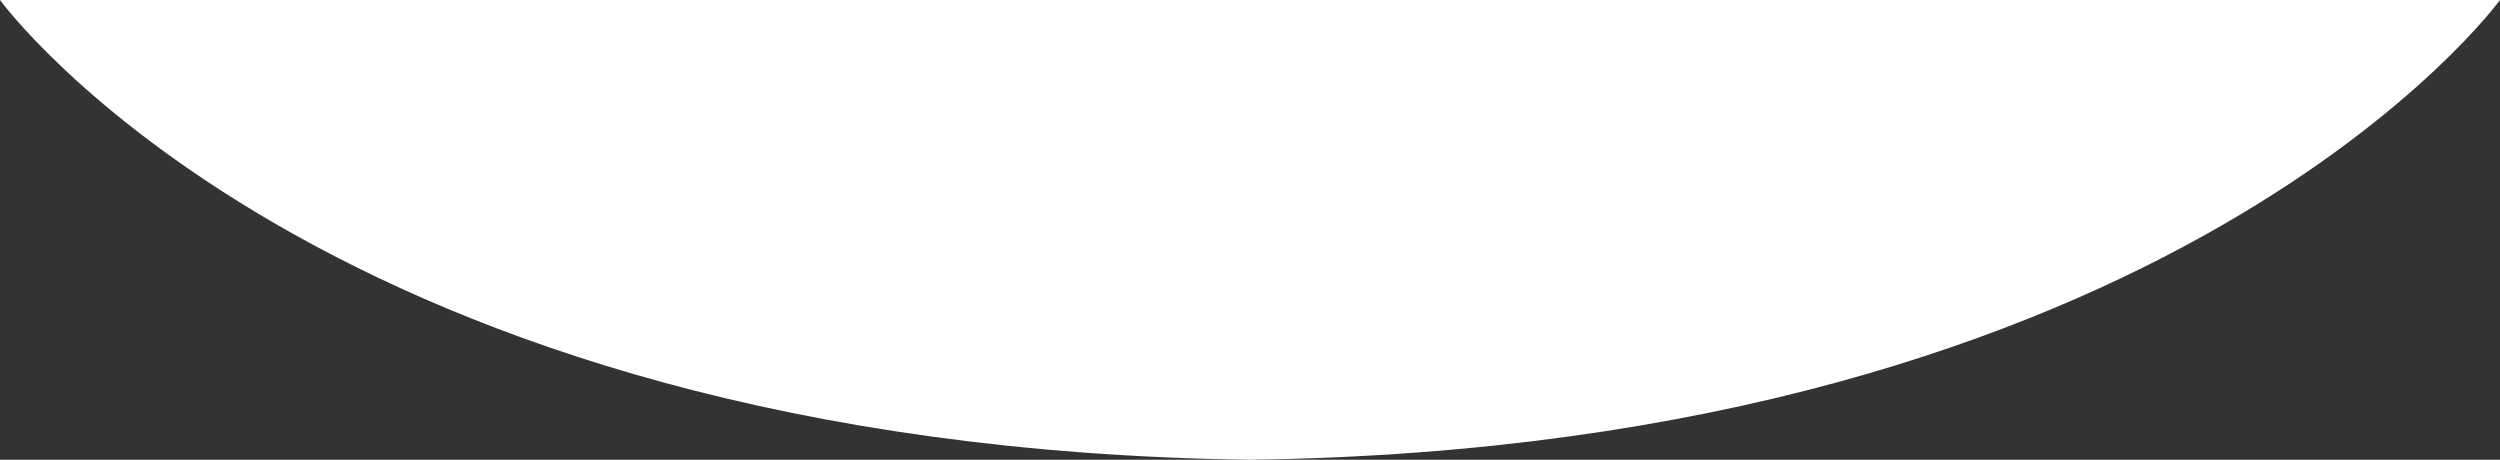<svg version="1.1" id="Layer_1" xmlns="http://www.w3.org/2000/svg" xmlns:xlink="http://www.w3.org/1999/xlink" x="0px" y="0px"
    viewBox="0 0 804.8 148" style="enable-background:new 0 0 804.8 148;" xml:space="preserve">
    <rect x="0" y="0" width="804.8" height="148" fill="#333333" stroke="none"/>
    <style type="text/css">
    	.st0{fill:#FFFFFF;}
    </style>
    <path class="st0" d="M804.8,0c0,0-104.4,144-402.4,148C104.4,144,0,0,0,0H804.8z"/>
</svg>
